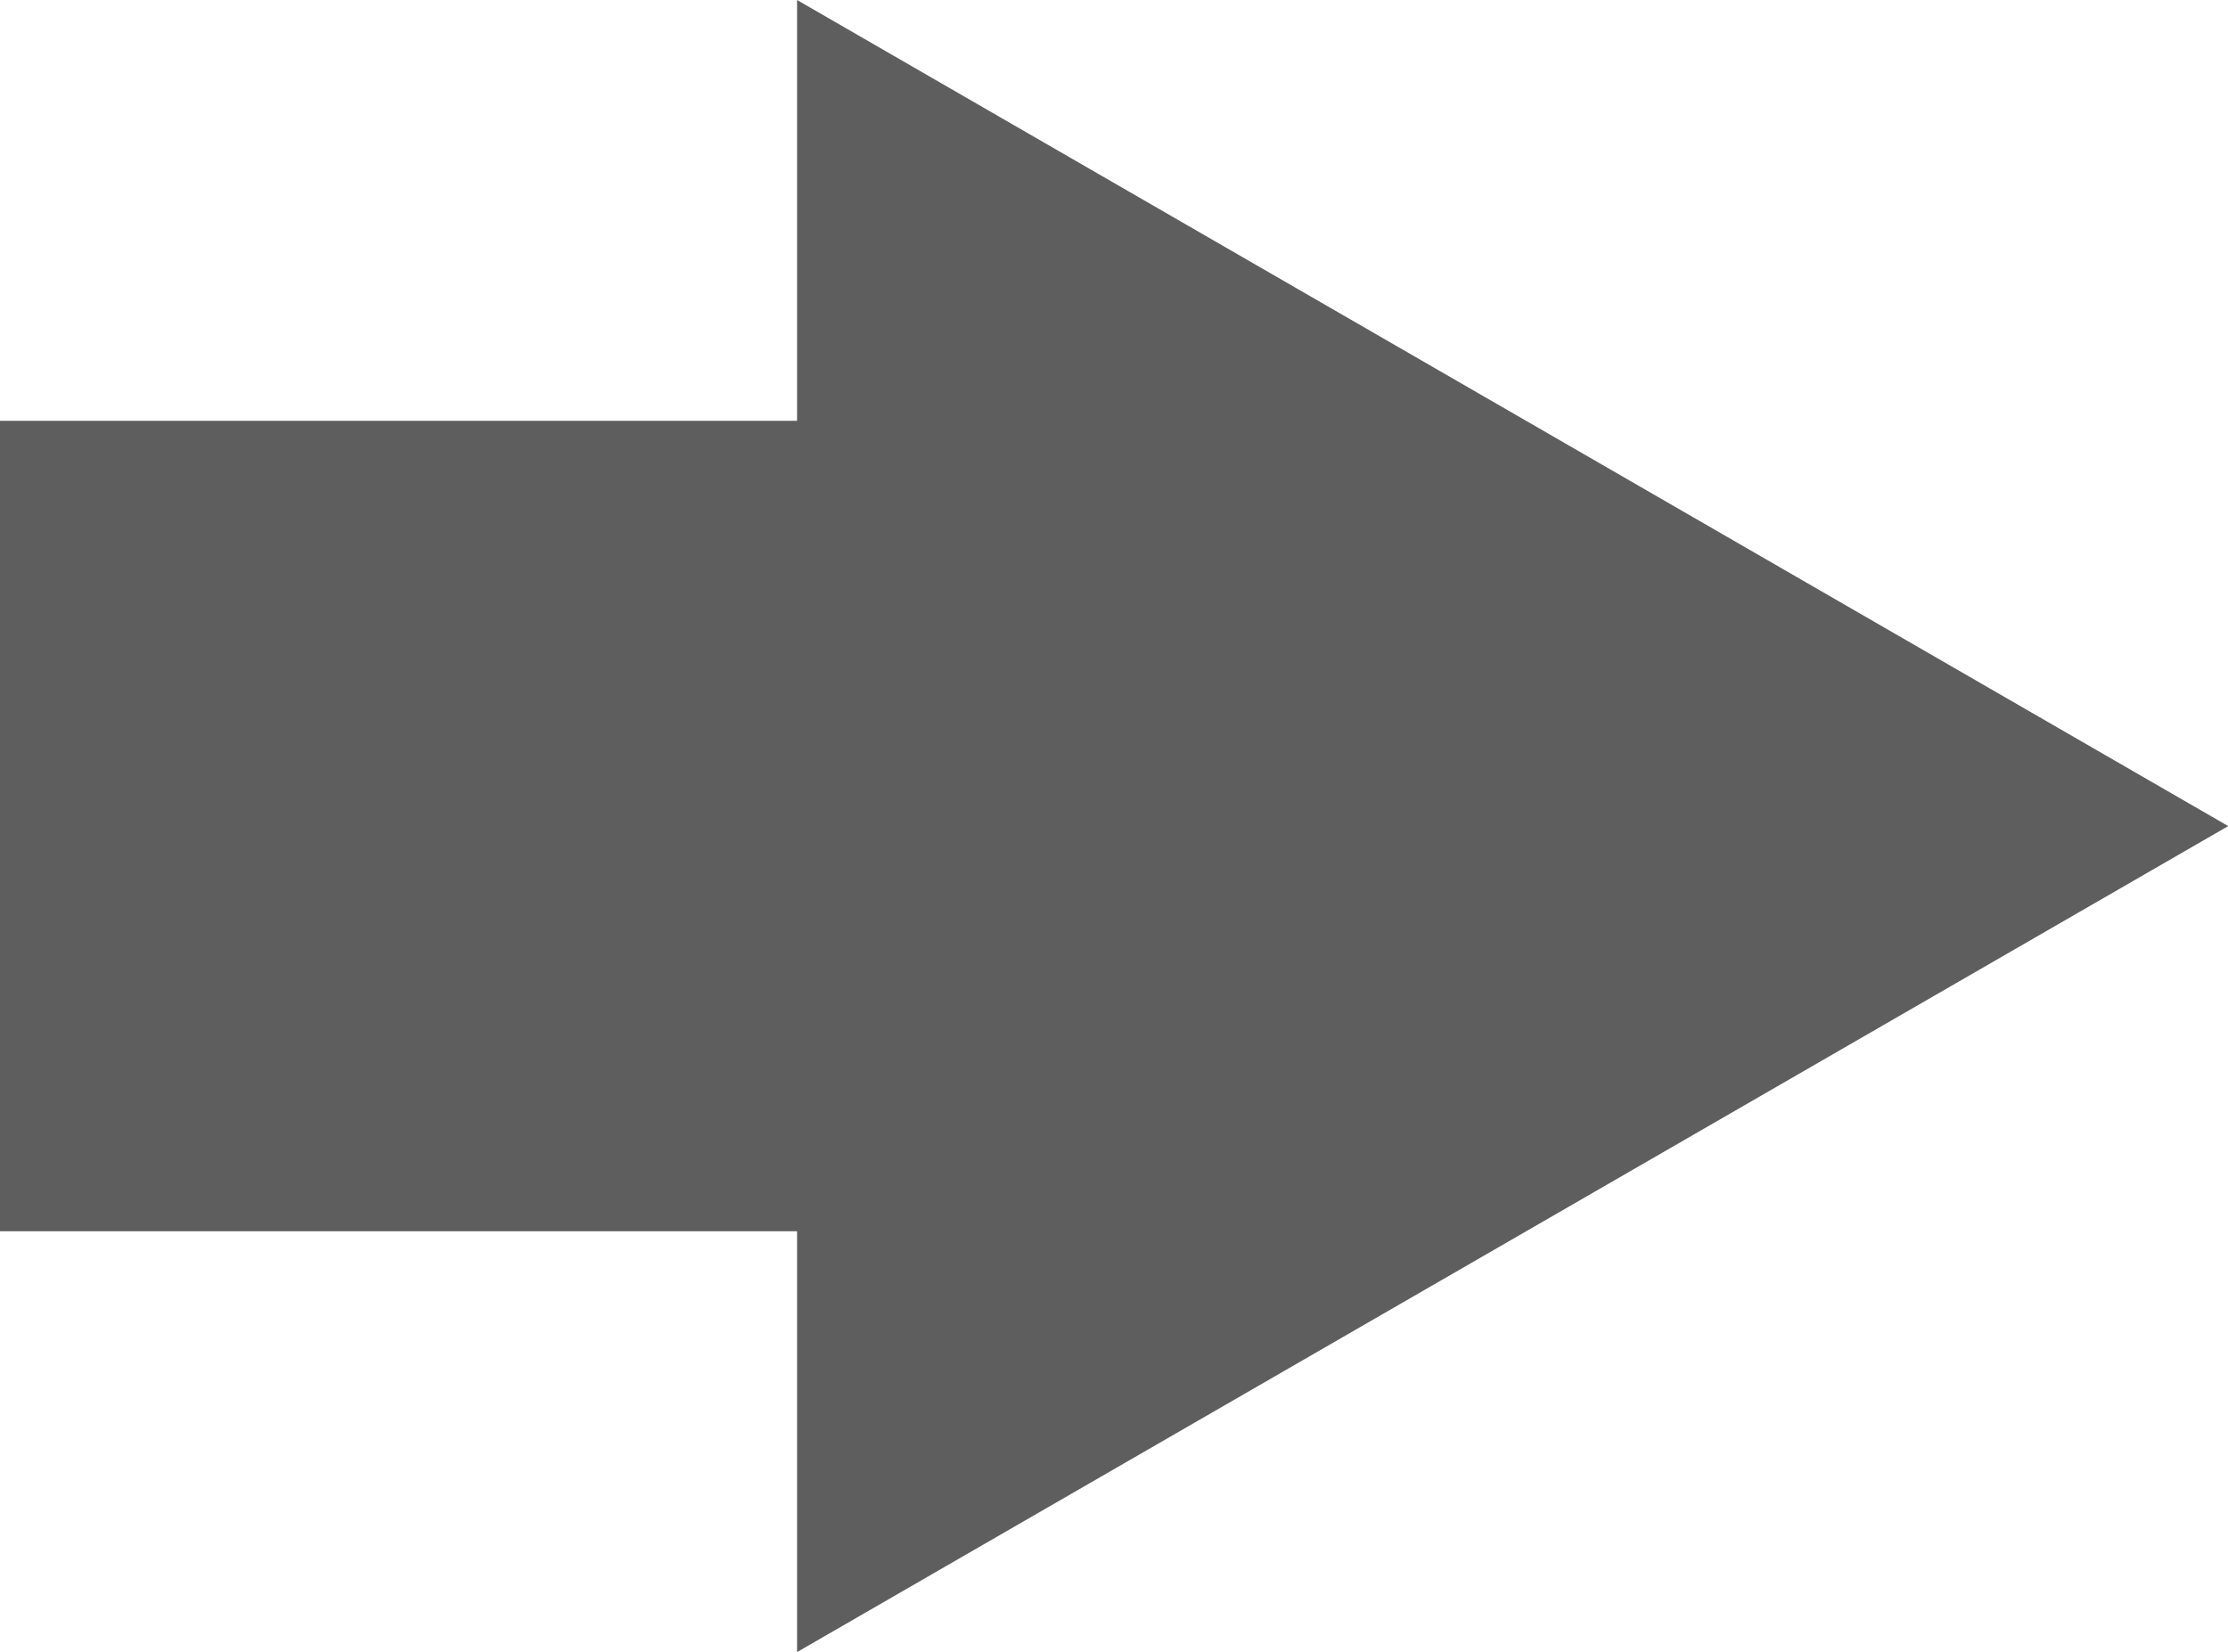 <svg xmlns="http://www.w3.org/2000/svg" width="29.722" height="22.044" viewBox="0 0 29.722 22.044"> <path id="パス_4485" data-name="パス 4485" d="M463.9,64.436,444.808,53.414v5.615H434.175V69.842h10.633v5.615Z" transform="translate(-434.175 -53.414)" fill="#5e5e5e"/></svg>